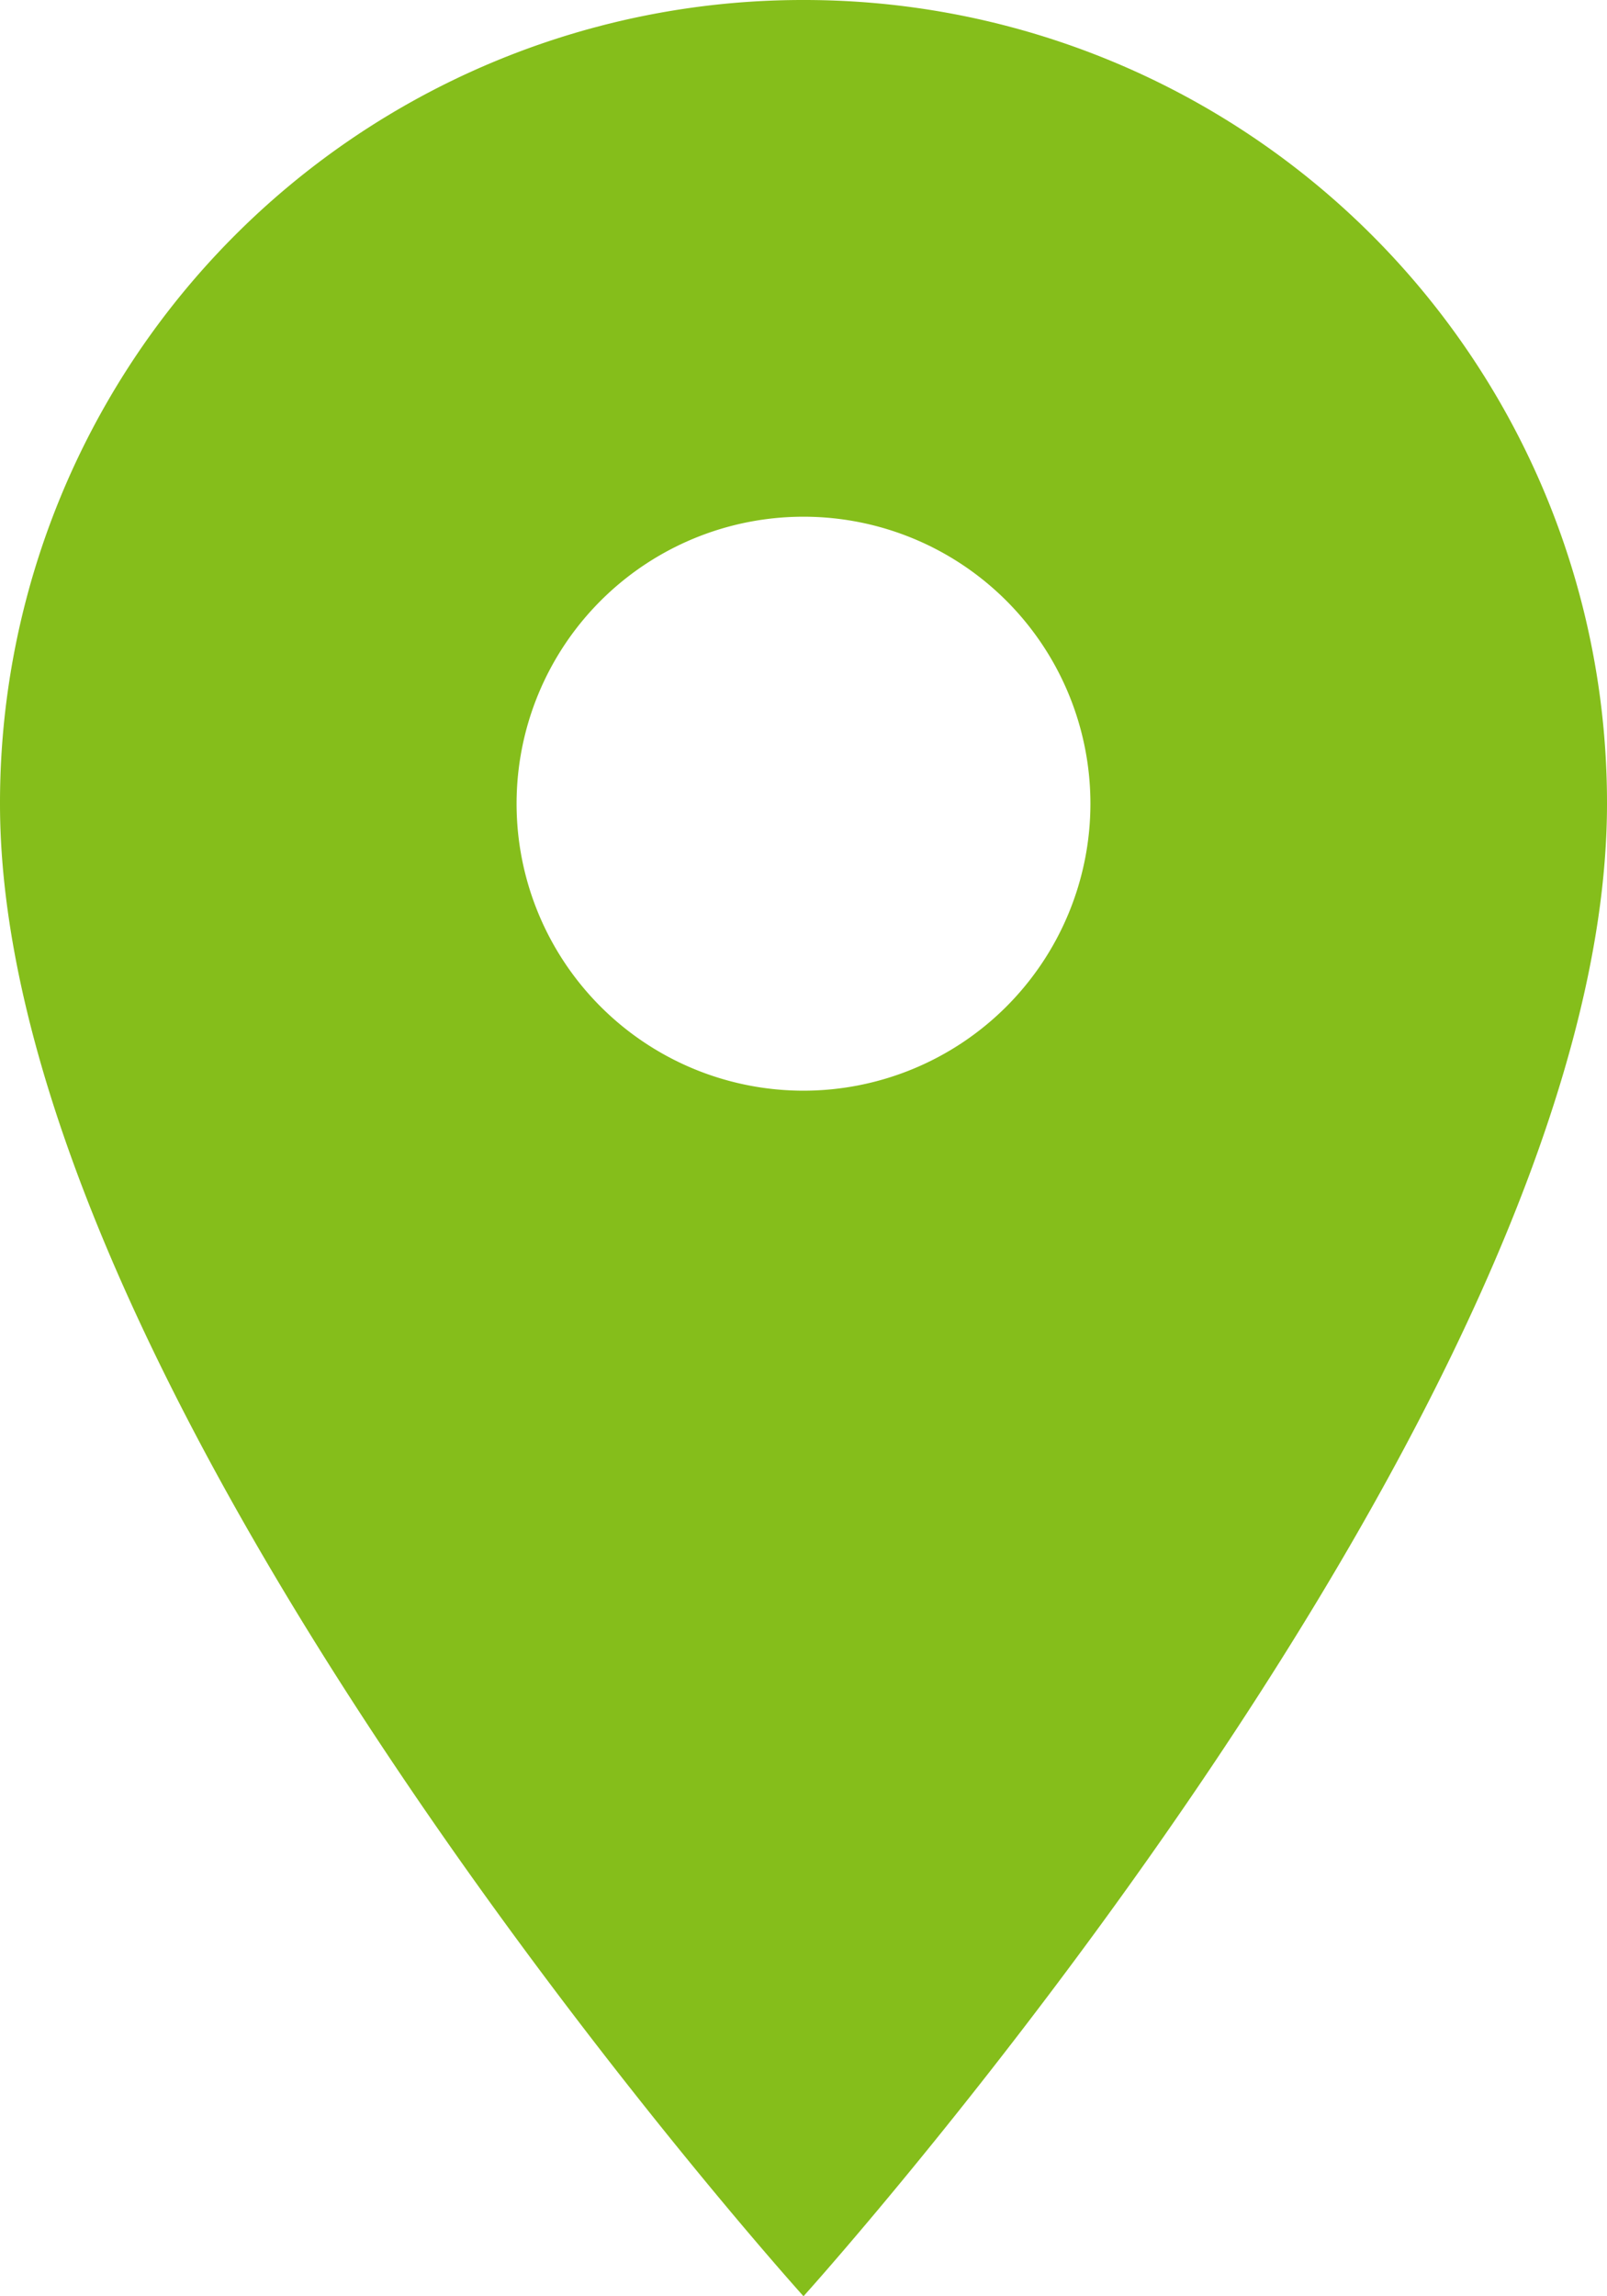 <?xml version="1.0" encoding="utf-8"?><svg xmlns="http://www.w3.org/2000/svg" width="15.016" height="21.451" viewBox="0 0 15.016 21.451">
  <path id="Icon_material-location-on" data-name="Icon material-location-on" d="M15.008,3A7.5,7.5,0,0,0,7.5,10.508c0,5.631,7.508,13.943,7.508,13.943s7.508-8.312,7.508-13.943A7.5,7.5,0,0,0,15.008,3Zm0,10.189a2.681,2.681,0,1,1,2.681-2.681A2.682,2.682,0,0,1,15.008,13.189Z" transform="translate(-7.5 -3)" fill="#85be1b"/>
</svg>
